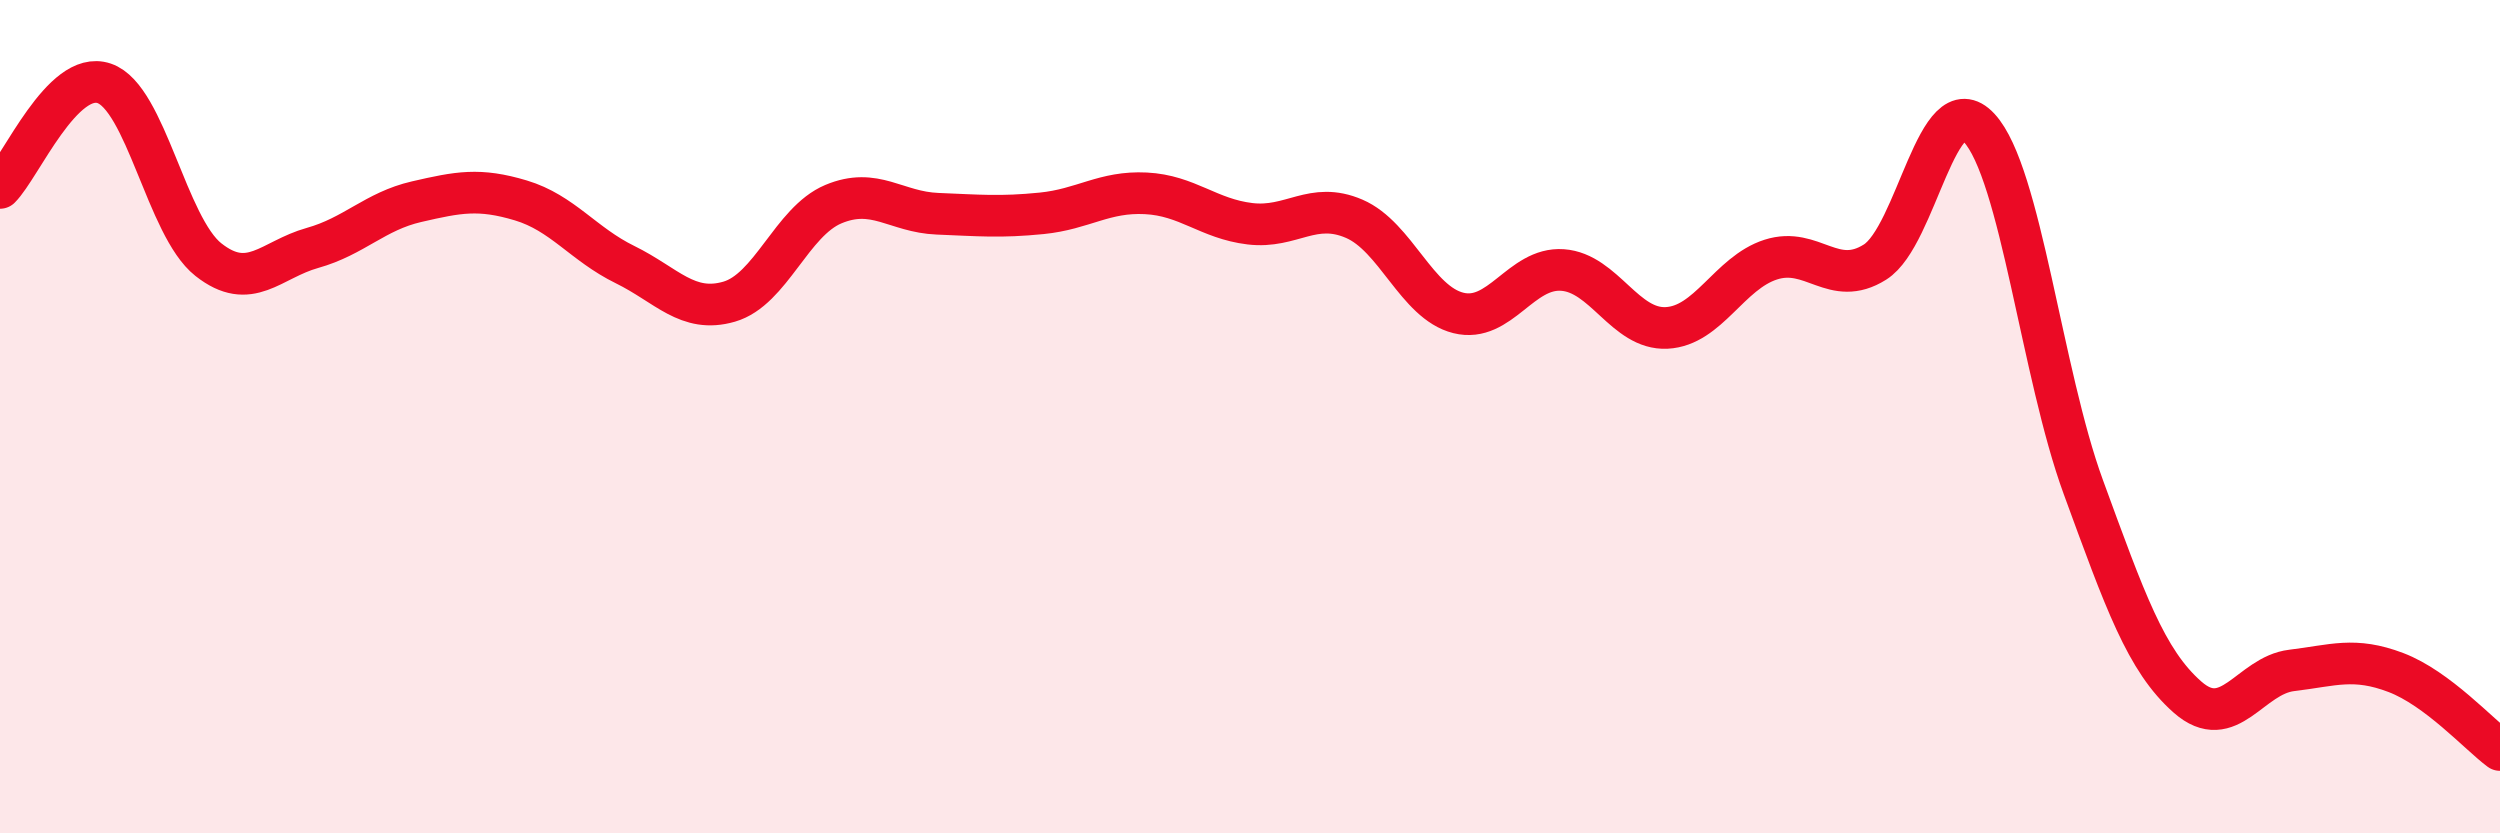 
    <svg width="60" height="20" viewBox="0 0 60 20" xmlns="http://www.w3.org/2000/svg">
      <path
        d="M 0,4.51 C 0.5,4.01 1.5,1.66 2.5,2 C 3.5,2.34 4,5.44 5,6.23 C 6,7.02 6.5,6.23 7.5,5.95 C 8.5,5.67 9,5.07 10,4.84 C 11,4.61 11.5,4.51 12.5,4.81 C 13.5,5.11 14,5.86 15,6.35 C 16,6.84 16.5,7.53 17.5,7.24 C 18.5,6.95 19,5.32 20,4.9 C 21,4.48 21.5,5.09 22.5,5.13 C 23.5,5.17 24,5.22 25,5.12 C 26,5.02 26.5,4.59 27.5,4.64 C 28.5,4.69 29,5.25 30,5.37 C 31,5.49 31.5,4.82 32.5,5.25 C 33.5,5.68 34,7.26 35,7.51 C 36,7.76 36.5,6.41 37.5,6.48 C 38.5,6.55 39,7.92 40,7.87 C 41,7.82 41.5,6.55 42.5,6.23 C 43.5,5.91 44,6.92 45,6.29 C 46,5.66 46.5,1.99 47.5,3.07 C 48.5,4.15 49,8.96 50,11.69 C 51,14.42 51.5,15.85 52.5,16.73 C 53.5,17.61 54,16.21 55,16.09 C 56,15.97 56.5,15.76 57.5,16.14 C 58.5,16.52 59.5,17.63 60,18L60 20L0 20Z"
        fill="#EB0A25"
        opacity="0.1"
        stroke-linecap="round"
        stroke-linejoin="round"
      />
      <path
        d="M 0,4.51 C 0.5,4.01 1.5,1.66 2.5,2 C 3.5,2.34 4,5.44 5,6.23 C 6,7.02 6.5,6.23 7.5,5.95 C 8.5,5.67 9,5.07 10,4.84 C 11,4.61 11.5,4.51 12.5,4.81 C 13.5,5.11 14,5.86 15,6.35 C 16,6.84 16.5,7.53 17.5,7.24 C 18.5,6.95 19,5.32 20,4.9 C 21,4.48 21.5,5.09 22.5,5.13 C 23.5,5.17 24,5.22 25,5.12 C 26,5.02 26.5,4.59 27.5,4.64 C 28.5,4.69 29,5.25 30,5.37 C 31,5.49 31.5,4.82 32.5,5.25 C 33.5,5.68 34,7.26 35,7.51 C 36,7.76 36.5,6.41 37.5,6.48 C 38.5,6.55 39,7.92 40,7.87 C 41,7.82 41.5,6.55 42.5,6.23 C 43.5,5.91 44,6.92 45,6.29 C 46,5.66 46.5,1.99 47.5,3.07 C 48.5,4.15 49,8.96 50,11.69 C 51,14.42 51.5,15.85 52.5,16.73 C 53.5,17.61 54,16.21 55,16.09 C 56,15.97 56.5,15.76 57.5,16.14 C 58.5,16.52 59.5,17.63 60,18"
        stroke="#EB0A25"
        stroke-width="1"
        fill="none"
        stroke-linecap="round"
        stroke-linejoin="round"
      />
    </svg>
  